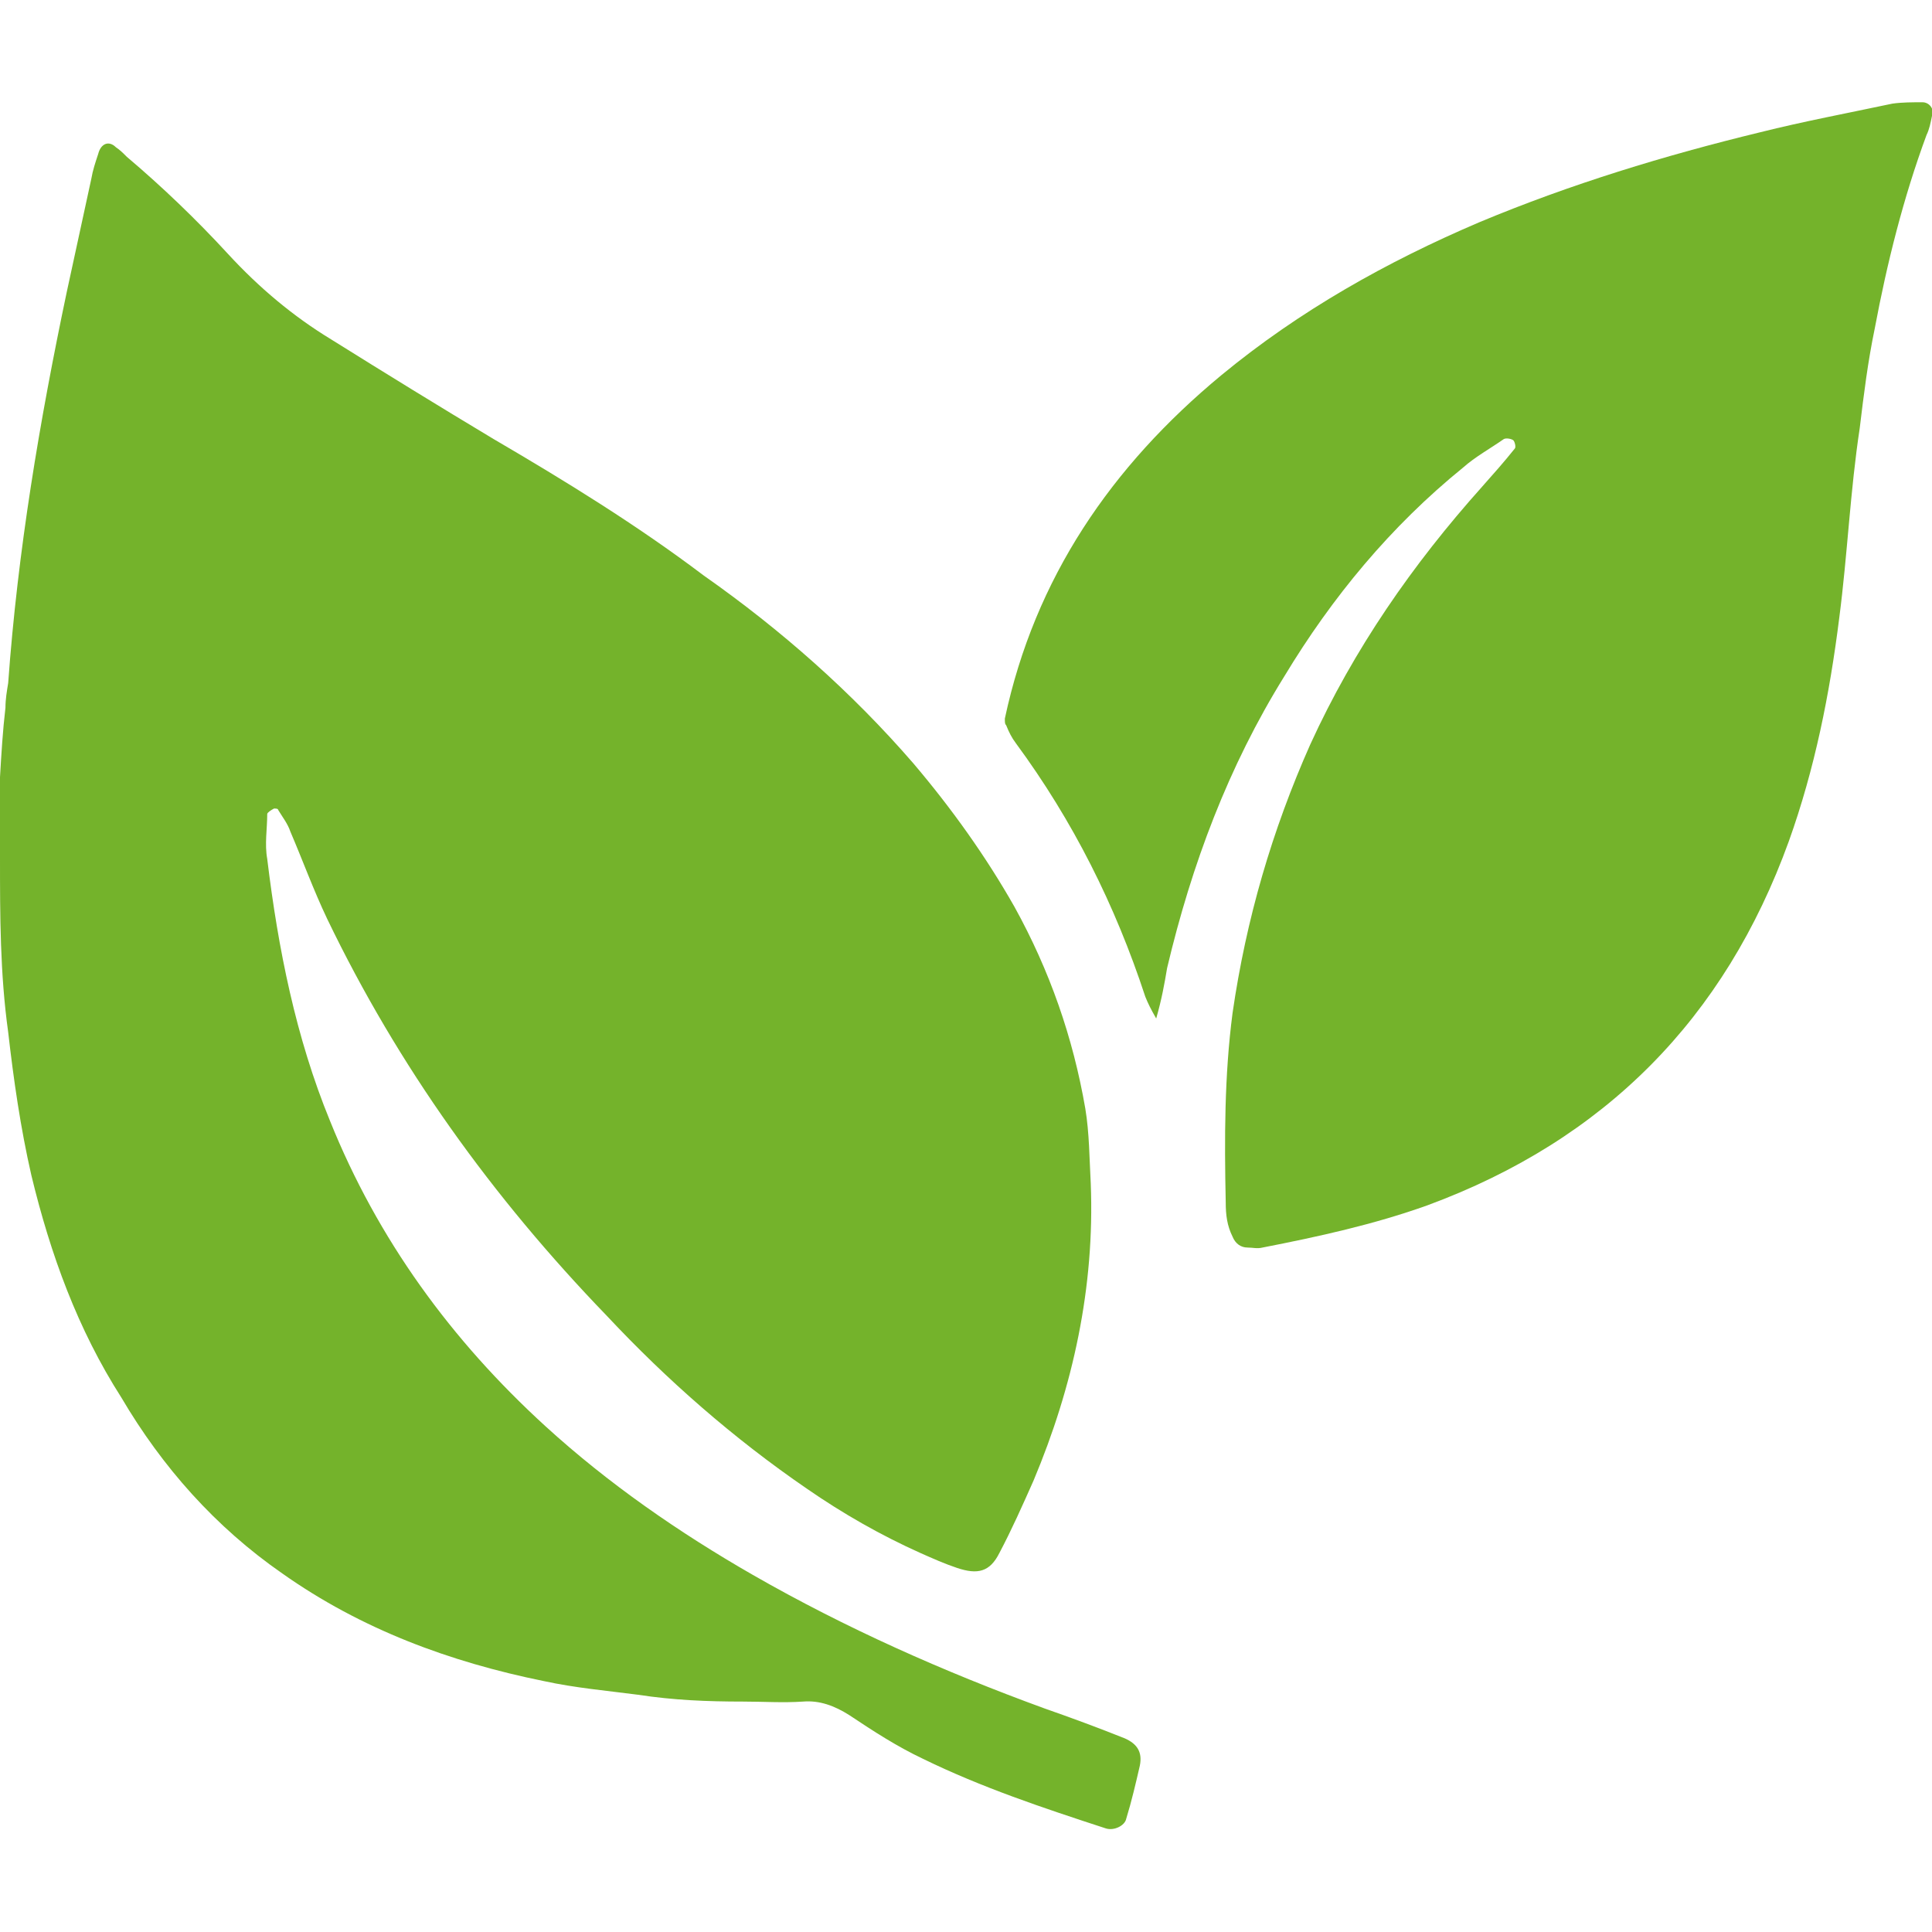 <?xml version="1.0" encoding="utf-8"?>
<!-- Generator: Adobe Illustrator 23.1.0, SVG Export Plug-In . SVG Version: 6.00 Build 0)  -->
<svg version="1.1" id="Layer_1" xmlns="http://www.w3.org/2000/svg" xmlns:xlink="http://www.w3.org/1999/xlink" x="0px" y="0px"
	 viewBox="0 0 141.7 141.7" style="enable-background:new 0 0 141.7 141.7;" xml:space="preserve">
<style type="text/css">
	.st0{fill:#74B32B;}
</style>
<g>
	<path class="st0" d="M0,62.9c0-2,0-3.9,0-5.9c0.1-1.7,0.2-3.4,0.4-5.1c0-0.6,0.1-1.2,0.2-1.8c0.7-9.7,2.3-19.2,4.3-28.7
		c0.6-2.8,1.2-5.5,1.8-8.3c0.1-0.6,0.3-1.2,0.5-1.8c0.2-0.8,0.8-1,1.3-0.5C8.8,11,9,11.2,9.3,11.5c2.6,2.2,5.1,4.6,7.4,7.1
		s4.8,4.6,7.6,6.3c4,2.5,7.9,4.9,11.9,7.3c5.3,3.1,10.5,6.3,15.4,10c5.7,4,10.9,8.6,15.4,13.8c2.8,3.3,5.3,6.8,7.4,10.5
		c2.6,4.7,4.3,9.6,5.2,14.8c0.3,1.8,0.3,3.7,0.4,5.5c0.3,7.6-1.3,14.9-4.2,21.8c-0.8,1.8-1.6,3.6-2.5,5.3c-0.7,1.4-1.6,1.6-3.1,1.1
		c-0.9-0.3-1.8-0.7-2.7-1.1c-2.9-1.3-5.7-2.9-8.3-4.7c-5.4-3.7-10.3-8-14.7-12.7C36.1,87.8,29.2,78.2,24,67.4
		c-1-2.1-1.8-4.3-2.7-6.4c-0.2-0.6-0.6-1.1-0.9-1.6c0-0.1-0.2-0.1-0.3-0.1c-0.2,0.1-0.5,0.3-0.5,0.4c0,1.1-0.2,2.2,0,3.3
		c0.8,6.6,2.1,13.1,4.6,19.2c3.5,8.7,8.9,16.1,15.8,22.4c4.6,4.2,9.8,7.8,15.2,10.9c6.8,3.9,14,7.1,21.4,9.8c2,0.7,3.9,1.4,5.9,2.2
		c0.9,0.4,1.3,1,1.1,2c-0.3,1.3-0.6,2.6-1,3.9c-0.1,0.5-0.9,0.9-1.5,0.7c-4.6-1.5-9.1-3-13.4-5.1c-1.9-0.9-3.6-2-5.4-3.2
		c-1.1-0.7-2.2-1.1-3.4-1c-1.5,0.1-2.9,0-4.4,0c-2.6,0-5.1-0.1-7.7-0.5c-2.3-0.3-4.6-0.5-6.9-1c-6.9-1.4-13.4-3.8-19.2-7.9
		c-4.9-3.4-8.8-7.8-11.8-12.9c-3.2-5-5.2-10.5-6.6-16.3c-0.8-3.5-1.3-7-1.7-10.5C0,71.4,0,67.1,0,62.9z"/>
	<path class="st0" d="M84.8,74.7c-0.4-0.7-0.6-1.1-0.8-1.6c-2.2-6.7-5.3-12.9-9.5-18.6c-0.3-0.4-0.5-0.8-0.7-1.3
		c-0.1-0.1-0.1-0.2-0.1-0.5c2.2-10.3,7.8-18.5,15.9-25.2c5.7-4.7,12.1-8.3,18.9-11.2c6.7-2.8,13.6-4.9,20.6-6.6
		c3.2-0.8,6.4-1.4,9.7-2.1c0.7-0.1,1.5-0.1,2.2-0.1c0.5,0,0.9,0.5,0.7,1c-0.1,0.5-0.2,1-0.4,1.4c-1.7,4.6-2.9,9.4-3.8,14.2
		c-0.5,2.4-0.8,4.8-1.1,7.3c-0.7,4.6-0.9,9.3-1.5,13.9c-0.7,5.6-1.8,11.1-3.7,16.4c-4.7,13-13.5,21.9-26.5,26.7
		c-3.9,1.4-8,2.3-12.1,3.1c-0.4,0.1-0.7,0-1.1,0c-0.5,0-0.9-0.3-1.1-0.8c-0.4-0.8-0.5-1.6-0.5-2.5c-0.1-4.7-0.1-9.3,0.5-13.9
		c1-6.9,2.9-13.4,5.7-19.7c3.2-7,7.5-13.2,12.6-18.9c0.8-0.9,1.6-1.8,2.4-2.8c0.1-0.1,0-0.5-0.1-0.6s-0.5-0.2-0.7-0.1
		c-1,0.7-2.1,1.3-3,2.1c-5.3,4.3-9.6,9.5-13.1,15.3c-4.1,6.6-6.8,13.8-8.6,21.4C85.4,72.2,85.2,73.3,84.8,74.7z"/>
</g>
</svg>
